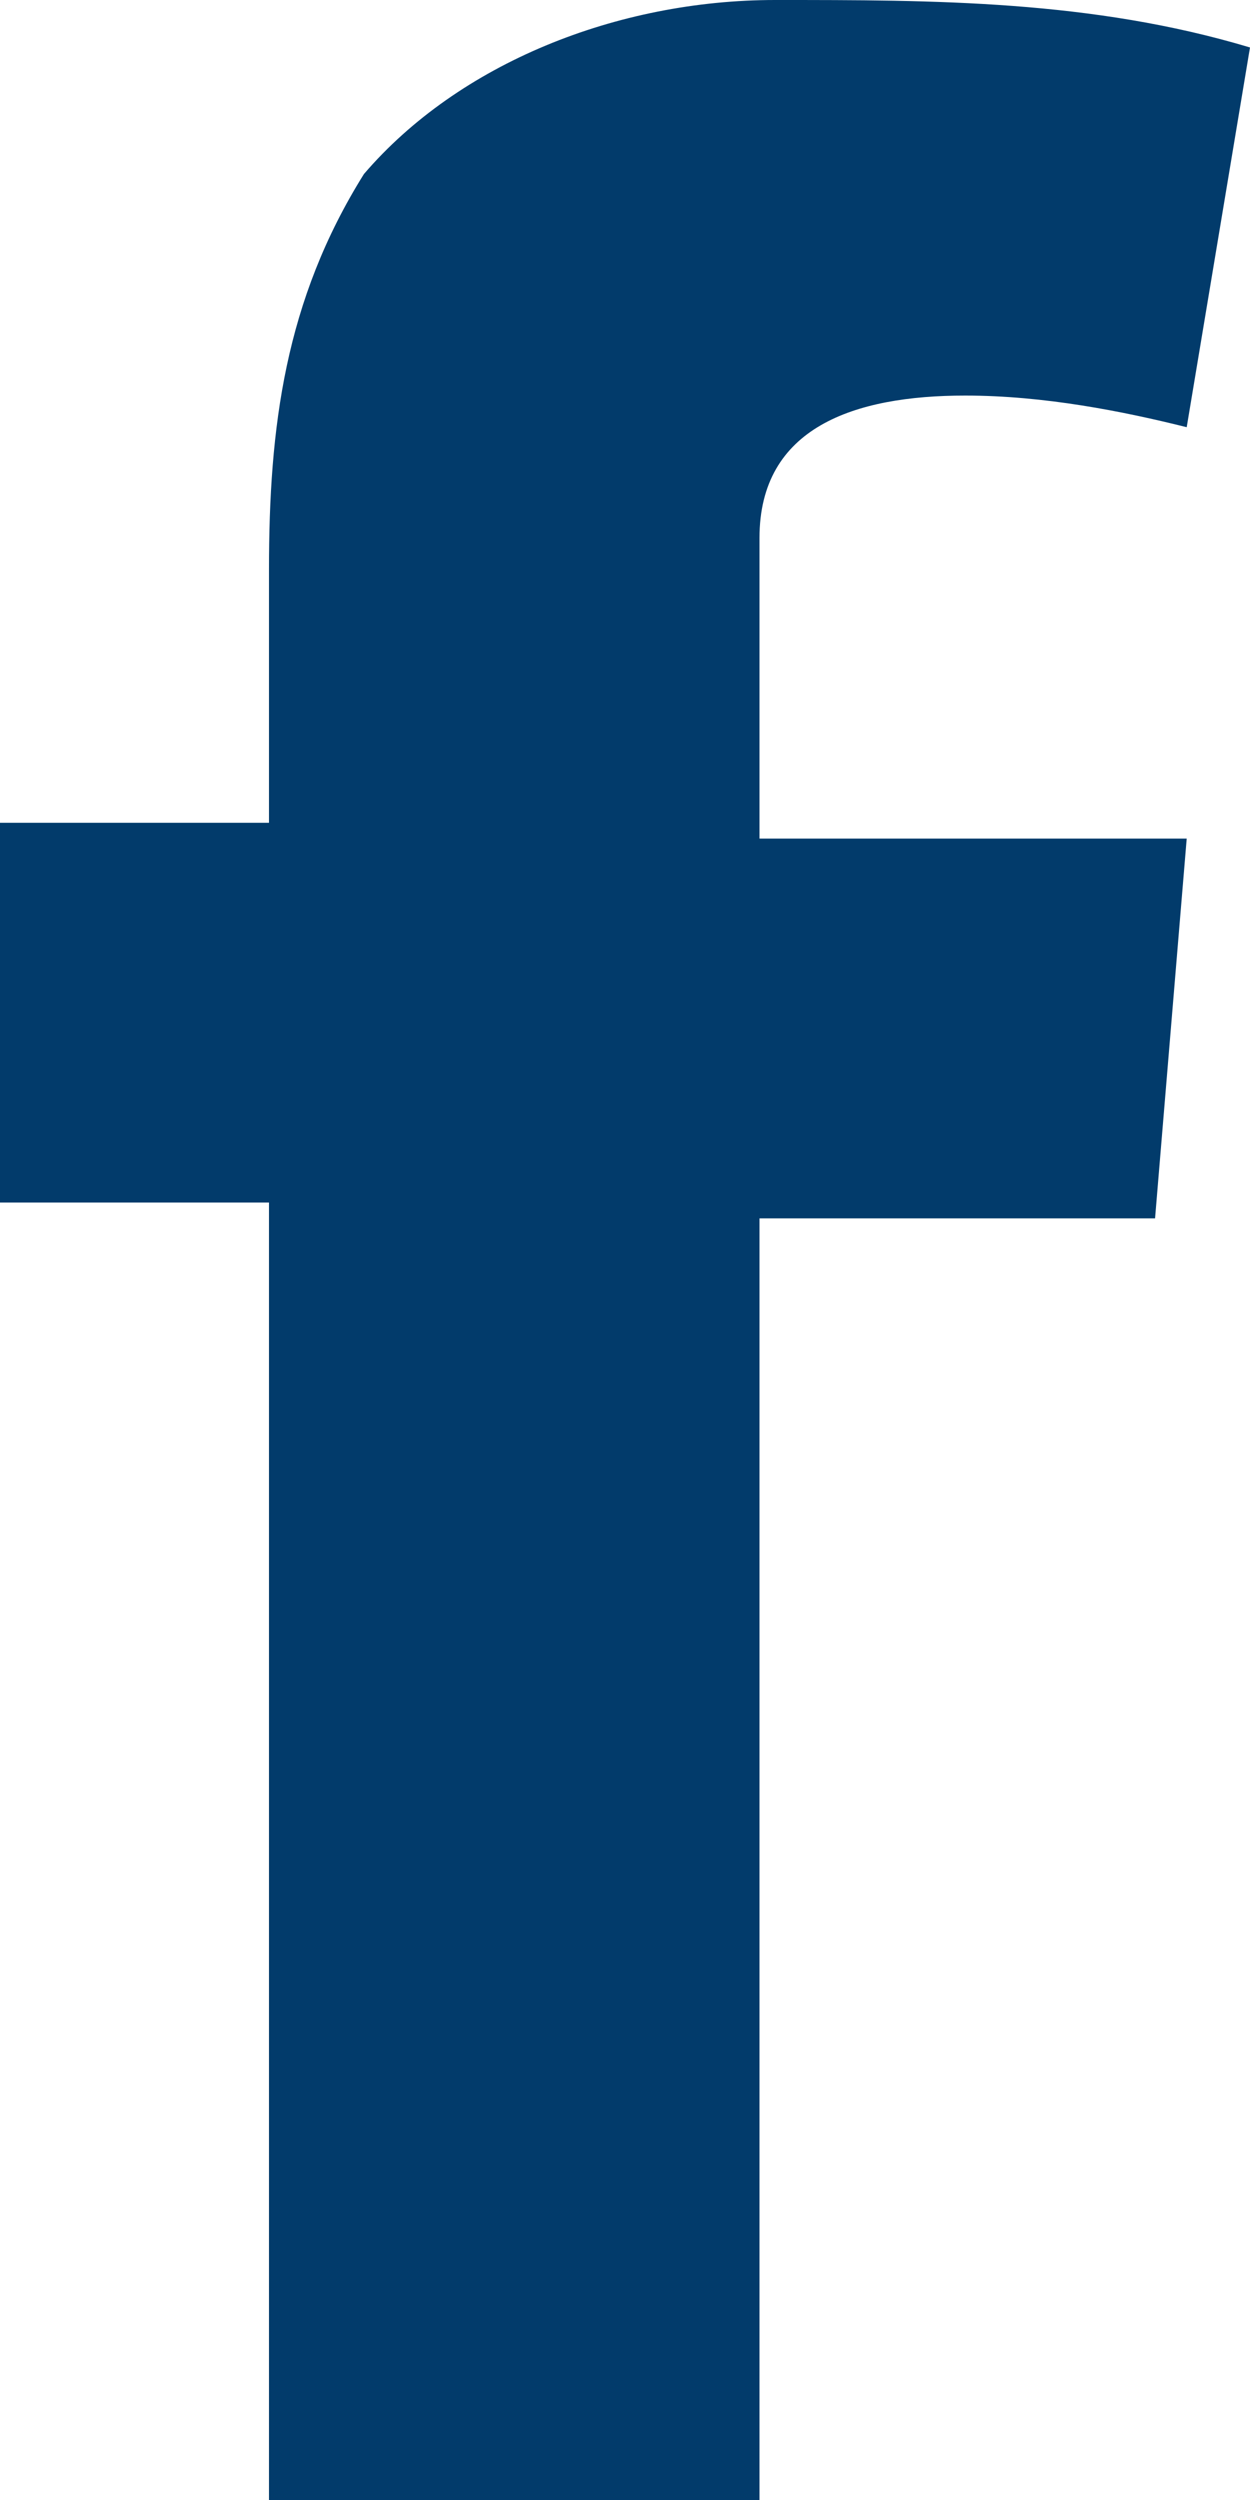 <?xml version="1.0" encoding="UTF-8"?>
<svg id="Layer_1" data-name="Layer 1" xmlns="http://www.w3.org/2000/svg" version="1.1" viewBox="0 0 7.9 15.8">
  <defs>
    <style>
      .cls-1 {
        fill: #023b6b;
        stroke-width: 0px;
      }
    </style>
  </defs>
  <path id="facebook" class="cls-1" d="M0,5.2h1.7v-1.6c0-.9.1-1.7.6-2.5C2.9.4,3.9,0,4.9,0c1,0,2,0,3,.3l-.4,2.4c-.4-.1-.9-.2-1.4-.2-.7,0-1.3.2-1.3.9v1.9h2.7l-.2,2.4h-2.5v8.2H1.7V7.6H0v-2.4Z"/>
</svg>